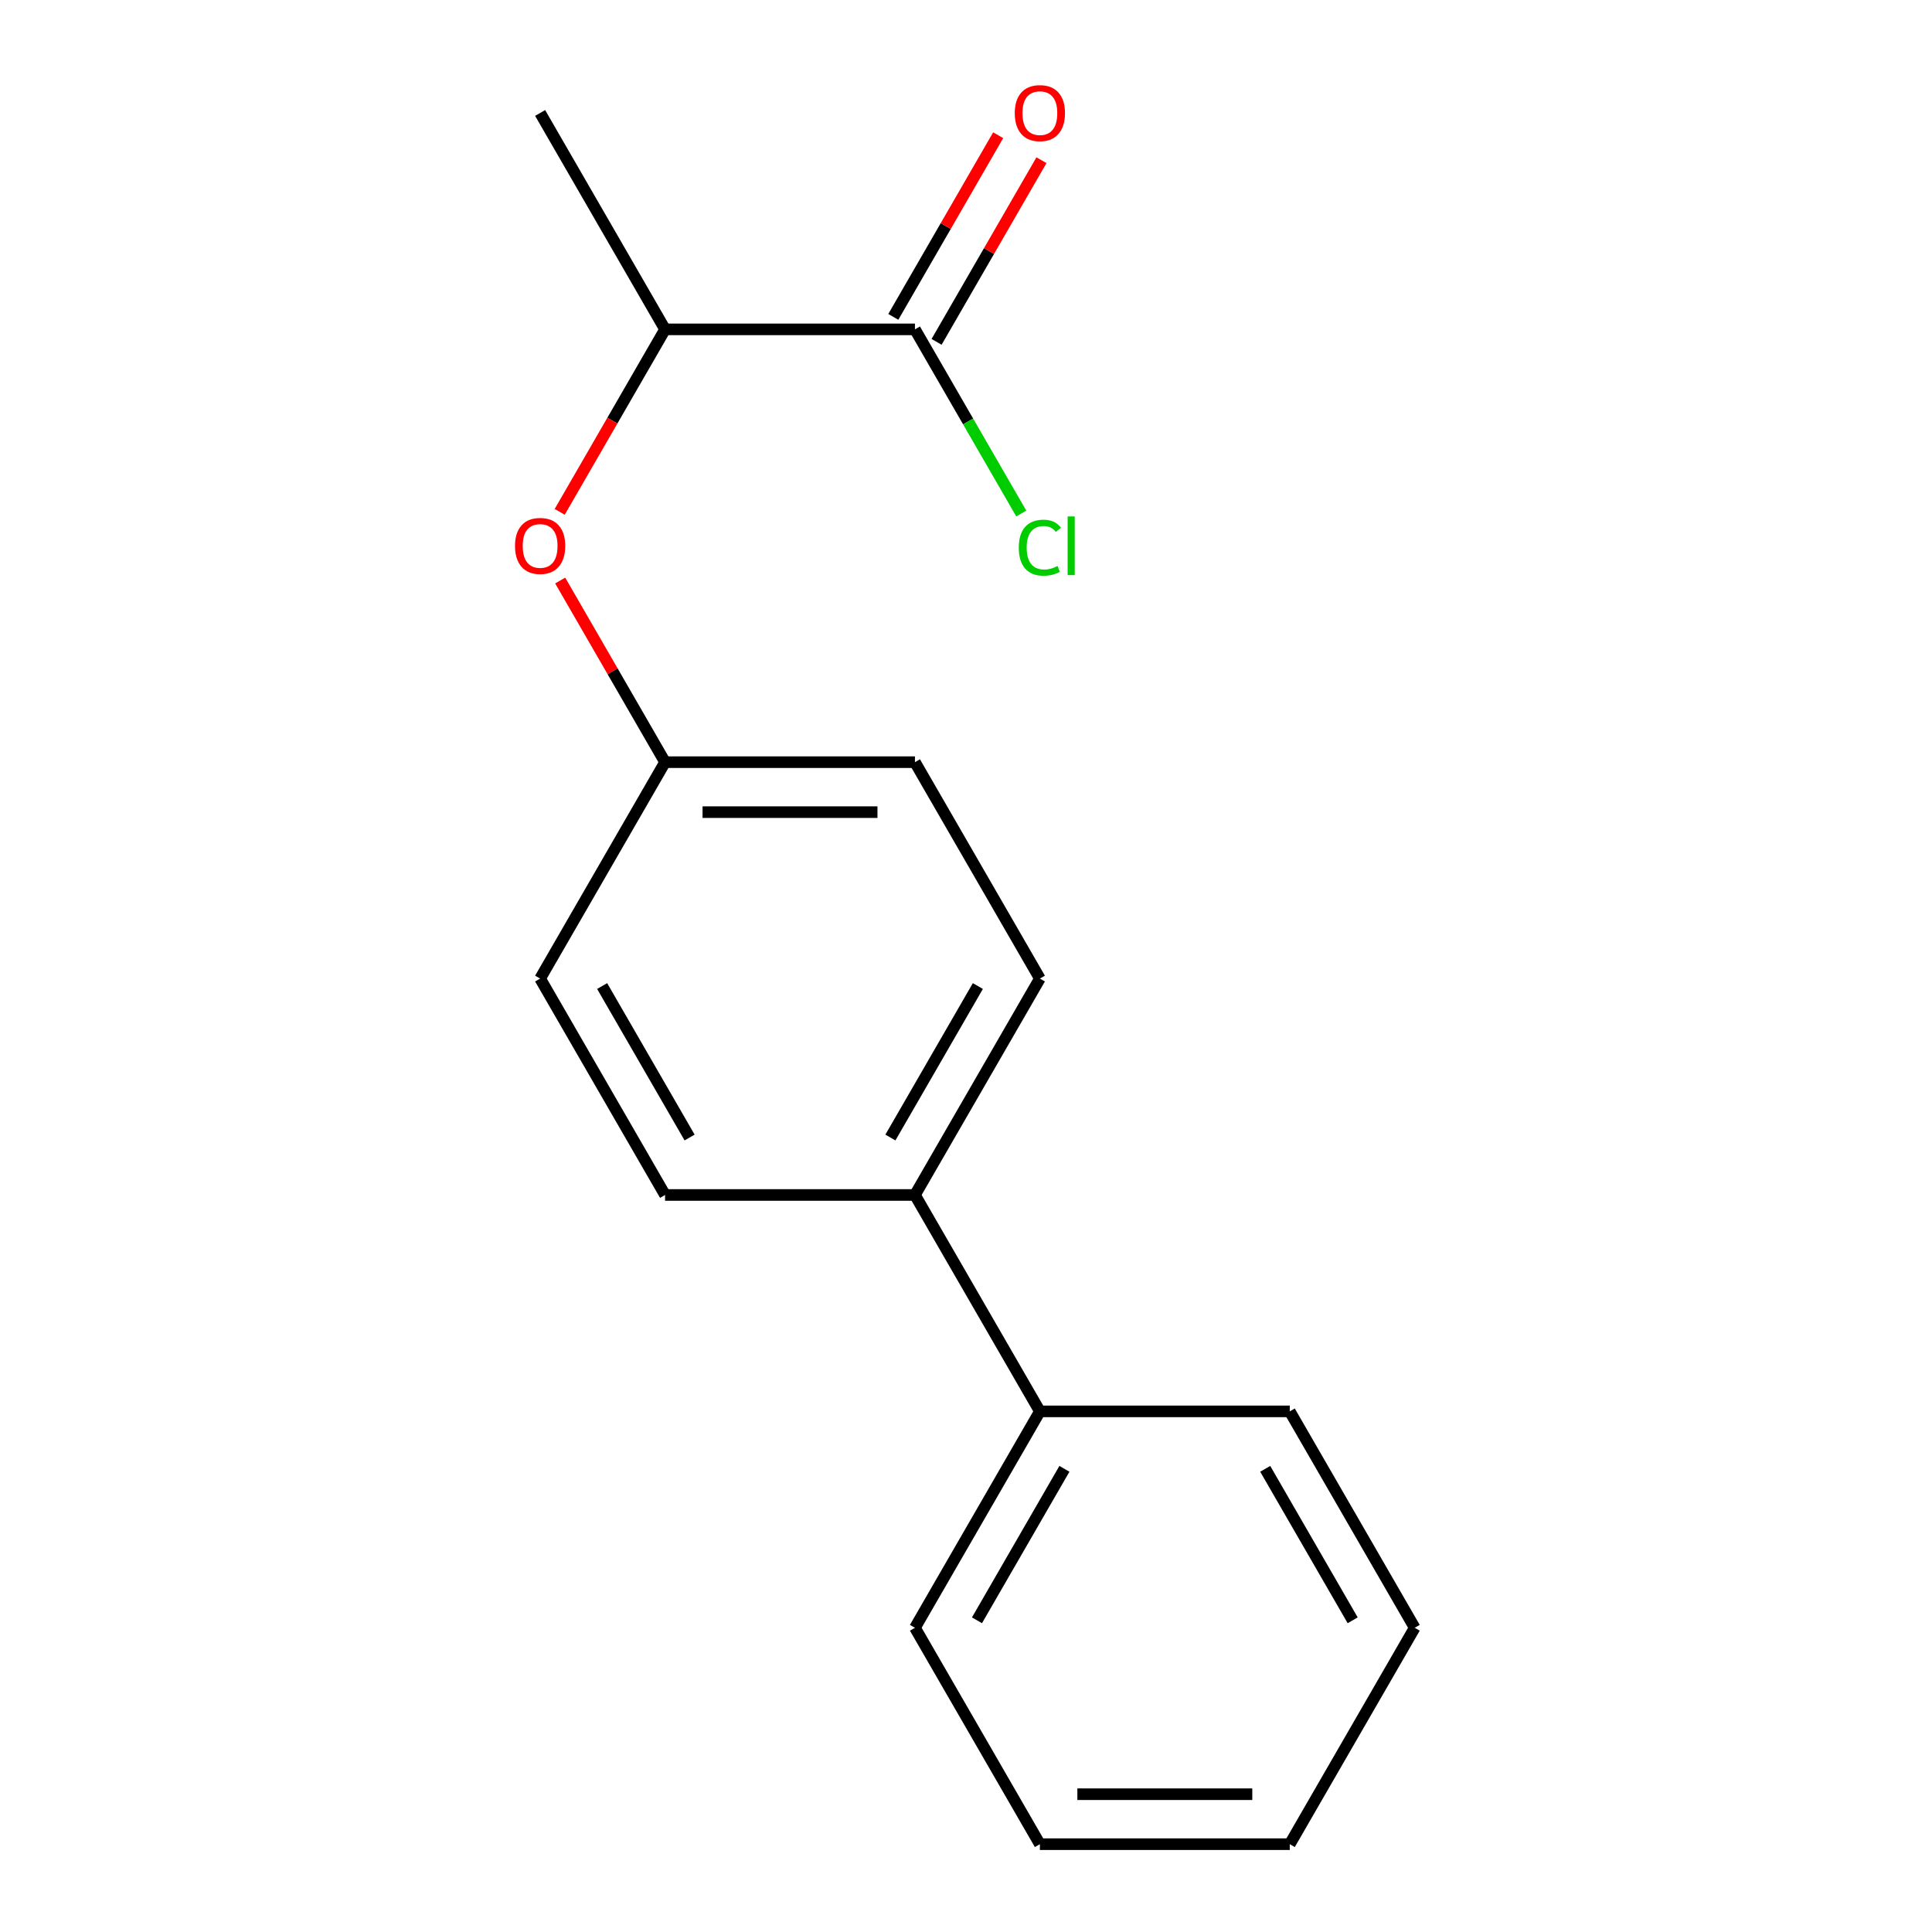 <?xml version='1.0' encoding='iso-8859-1'?>
<svg version='1.1' baseProfile='full'
              xmlns='http://www.w3.org/2000/svg'
                      xmlns:rdkit='http://www.rdkit.org/xml'
                      xmlns:xlink='http://www.w3.org/1999/xlink'
                  xml:space='preserve'
width='1000px' height='1000px' viewBox='0 0 1000 1000'>
<!-- END OF HEADER -->
<rect style='opacity:1.0;fill:#FFFFFF;stroke:none' width='1000' height='1000' x='0' y='0'> </rect>
<path class='bond-0' d='M 473.574,170.48 L 344.236,170.48' style='fill:none;fill-rule:evenodd;stroke:#000000;stroke-width:6px;stroke-linecap:butt;stroke-linejoin:miter;stroke-opacity:1' />
<path class='bond-3' d='M 484.775,176.946 L 511.915,129.938' style='fill:none;fill-rule:evenodd;stroke:#000000;stroke-width:6px;stroke-linecap:butt;stroke-linejoin:miter;stroke-opacity:1' />
<path class='bond-3' d='M 511.915,129.938 L 539.055,82.93' style='fill:none;fill-rule:evenodd;stroke:#FF0000;stroke-width:6px;stroke-linecap:butt;stroke-linejoin:miter;stroke-opacity:1' />
<path class='bond-3' d='M 462.373,164.013 L 489.513,117.005' style='fill:none;fill-rule:evenodd;stroke:#000000;stroke-width:6px;stroke-linecap:butt;stroke-linejoin:miter;stroke-opacity:1' />
<path class='bond-3' d='M 489.513,117.005 L 516.653,69.997' style='fill:none;fill-rule:evenodd;stroke:#FF0000;stroke-width:6px;stroke-linecap:butt;stroke-linejoin:miter;stroke-opacity:1' />
<path class='bond-8' d='M 473.574,170.48 L 501.089,218.138' style='fill:none;fill-rule:evenodd;stroke:#000000;stroke-width:6px;stroke-linecap:butt;stroke-linejoin:miter;stroke-opacity:1' />
<path class='bond-8' d='M 501.089,218.138 L 528.604,265.796' style='fill:none;fill-rule:evenodd;stroke:#00CC00;stroke-width:6px;stroke-linecap:butt;stroke-linejoin:miter;stroke-opacity:1' />
<path class='bond-1' d='M 344.236,170.48 L 316.969,217.708' style='fill:none;fill-rule:evenodd;stroke:#000000;stroke-width:6px;stroke-linecap:butt;stroke-linejoin:miter;stroke-opacity:1' />
<path class='bond-1' d='M 316.969,217.708 L 289.702,264.936' style='fill:none;fill-rule:evenodd;stroke:#FF0000;stroke-width:6px;stroke-linecap:butt;stroke-linejoin:miter;stroke-opacity:1' />
<path class='bond-11' d='M 344.236,170.48 L 279.568,58.47' style='fill:none;fill-rule:evenodd;stroke:#000000;stroke-width:6px;stroke-linecap:butt;stroke-linejoin:miter;stroke-opacity:1' />
<path class='bond-7' d='M 289.956,300.482 L 317.096,347.49' style='fill:none;fill-rule:evenodd;stroke:#FF0000;stroke-width:6px;stroke-linecap:butt;stroke-linejoin:miter;stroke-opacity:1' />
<path class='bond-7' d='M 317.096,347.49 L 344.236,394.498' style='fill:none;fill-rule:evenodd;stroke:#000000;stroke-width:6px;stroke-linecap:butt;stroke-linejoin:miter;stroke-opacity:1' />
<path class='bond-2' d='M 473.574,618.517 L 538.242,506.508' style='fill:none;fill-rule:evenodd;stroke:#000000;stroke-width:6px;stroke-linecap:butt;stroke-linejoin:miter;stroke-opacity:1' />
<path class='bond-2' d='M 460.872,588.782 L 506.14,510.375' style='fill:none;fill-rule:evenodd;stroke:#000000;stroke-width:6px;stroke-linecap:butt;stroke-linejoin:miter;stroke-opacity:1' />
<path class='bond-4' d='M 473.574,618.517 L 538.242,730.527' style='fill:none;fill-rule:evenodd;stroke:#000000;stroke-width:6px;stroke-linecap:butt;stroke-linejoin:miter;stroke-opacity:1' />
<path class='bond-17' d='M 473.574,618.517 L 344.236,618.517' style='fill:none;fill-rule:evenodd;stroke:#000000;stroke-width:6px;stroke-linecap:butt;stroke-linejoin:miter;stroke-opacity:1' />
<path class='bond-12' d='M 538.242,730.527 L 473.574,842.536' style='fill:none;fill-rule:evenodd;stroke:#000000;stroke-width:6px;stroke-linecap:butt;stroke-linejoin:miter;stroke-opacity:1' />
<path class='bond-12' d='M 550.944,760.262 L 505.676,838.668' style='fill:none;fill-rule:evenodd;stroke:#000000;stroke-width:6px;stroke-linecap:butt;stroke-linejoin:miter;stroke-opacity:1' />
<path class='bond-13' d='M 538.242,730.527 L 667.58,730.527' style='fill:none;fill-rule:evenodd;stroke:#000000;stroke-width:6px;stroke-linecap:butt;stroke-linejoin:miter;stroke-opacity:1' />
<path class='bond-5' d='M 538.242,506.508 L 473.574,394.498' style='fill:none;fill-rule:evenodd;stroke:#000000;stroke-width:6px;stroke-linecap:butt;stroke-linejoin:miter;stroke-opacity:1' />
<path class='bond-6' d='M 344.236,618.517 L 279.568,506.508' style='fill:none;fill-rule:evenodd;stroke:#000000;stroke-width:6px;stroke-linecap:butt;stroke-linejoin:miter;stroke-opacity:1' />
<path class='bond-6' d='M 356.938,588.782 L 311.67,510.375' style='fill:none;fill-rule:evenodd;stroke:#000000;stroke-width:6px;stroke-linecap:butt;stroke-linejoin:miter;stroke-opacity:1' />
<path class='bond-9' d='M 344.236,394.498 L 279.568,506.508' style='fill:none;fill-rule:evenodd;stroke:#000000;stroke-width:6px;stroke-linecap:butt;stroke-linejoin:miter;stroke-opacity:1' />
<path class='bond-10' d='M 344.236,394.498 L 473.574,394.498' style='fill:none;fill-rule:evenodd;stroke:#000000;stroke-width:6px;stroke-linecap:butt;stroke-linejoin:miter;stroke-opacity:1' />
<path class='bond-10' d='M 363.637,420.366 L 454.173,420.366' style='fill:none;fill-rule:evenodd;stroke:#000000;stroke-width:6px;stroke-linecap:butt;stroke-linejoin:miter;stroke-opacity:1' />
<path class='bond-15' d='M 473.574,842.536 L 538.242,954.545' style='fill:none;fill-rule:evenodd;stroke:#000000;stroke-width:6px;stroke-linecap:butt;stroke-linejoin:miter;stroke-opacity:1' />
<path class='bond-14' d='M 667.58,730.527 L 732.248,842.536' style='fill:none;fill-rule:evenodd;stroke:#000000;stroke-width:6px;stroke-linecap:butt;stroke-linejoin:miter;stroke-opacity:1' />
<path class='bond-14' d='M 654.878,760.262 L 700.146,838.668' style='fill:none;fill-rule:evenodd;stroke:#000000;stroke-width:6px;stroke-linecap:butt;stroke-linejoin:miter;stroke-opacity:1' />
<path class='bond-16' d='M 732.248,842.536 L 667.58,954.545' style='fill:none;fill-rule:evenodd;stroke:#000000;stroke-width:6px;stroke-linecap:butt;stroke-linejoin:miter;stroke-opacity:1' />
<path class='bond-18' d='M 538.242,954.545 L 667.58,954.545' style='fill:none;fill-rule:evenodd;stroke:#000000;stroke-width:6px;stroke-linecap:butt;stroke-linejoin:miter;stroke-opacity:1' />
<path class='bond-18' d='M 557.643,928.678 L 648.179,928.678' style='fill:none;fill-rule:evenodd;stroke:#000000;stroke-width:6px;stroke-linecap:butt;stroke-linejoin:miter;stroke-opacity:1' />
<path  class='atom-2' d='M 266.568 282.569
Q 266.568 275.769, 269.928 271.969
Q 273.288 268.169, 279.568 268.169
Q 285.848 268.169, 289.208 271.969
Q 292.568 275.769, 292.568 282.569
Q 292.568 289.449, 289.168 293.369
Q 285.768 297.249, 279.568 297.249
Q 273.328 297.249, 269.928 293.369
Q 266.568 289.489, 266.568 282.569
M 279.568 294.049
Q 283.888 294.049, 286.208 291.169
Q 288.568 288.249, 288.568 282.569
Q 288.568 277.009, 286.208 274.209
Q 283.888 271.369, 279.568 271.369
Q 275.248 271.369, 272.888 274.169
Q 270.568 276.969, 270.568 282.569
Q 270.568 288.289, 272.888 291.169
Q 275.248 294.049, 279.568 294.049
' fill='#FF0000'/>
<path  class='atom-4' d='M 525.242 58.55
Q 525.242 51.75, 528.602 47.95
Q 531.962 44.15, 538.242 44.15
Q 544.522 44.15, 547.882 47.95
Q 551.242 51.75, 551.242 58.55
Q 551.242 65.43, 547.842 69.35
Q 544.442 73.23, 538.242 73.23
Q 532.002 73.23, 528.602 69.35
Q 525.242 65.47, 525.242 58.55
M 538.242 70.03
Q 542.562 70.03, 544.882 67.15
Q 547.242 64.23, 547.242 58.55
Q 547.242 52.99, 544.882 50.19
Q 542.562 47.35, 538.242 47.35
Q 533.922 47.35, 531.562 50.15
Q 529.242 52.95, 529.242 58.55
Q 529.242 64.27, 531.562 67.15
Q 533.922 70.03, 538.242 70.03
' fill='#FF0000'/>
<path  class='atom-9' d='M 527.322 283.469
Q 527.322 276.429, 530.602 272.749
Q 533.922 269.029, 540.202 269.029
Q 546.042 269.029, 549.162 273.149
L 546.522 275.309
Q 544.242 272.309, 540.202 272.309
Q 535.922 272.309, 533.642 275.189
Q 531.402 278.029, 531.402 283.469
Q 531.402 289.069, 533.722 291.949
Q 536.082 294.829, 540.642 294.829
Q 543.762 294.829, 547.402 292.949
L 548.522 295.949
Q 547.042 296.909, 544.802 297.469
Q 542.562 298.029, 540.082 298.029
Q 533.922 298.029, 530.602 294.269
Q 527.322 290.509, 527.322 283.469
' fill='#00CC00'/>
<path  class='atom-9' d='M 552.602 267.309
L 556.282 267.309
L 556.282 297.669
L 552.602 297.669
L 552.602 267.309
' fill='#00CC00'/>
</svg>

